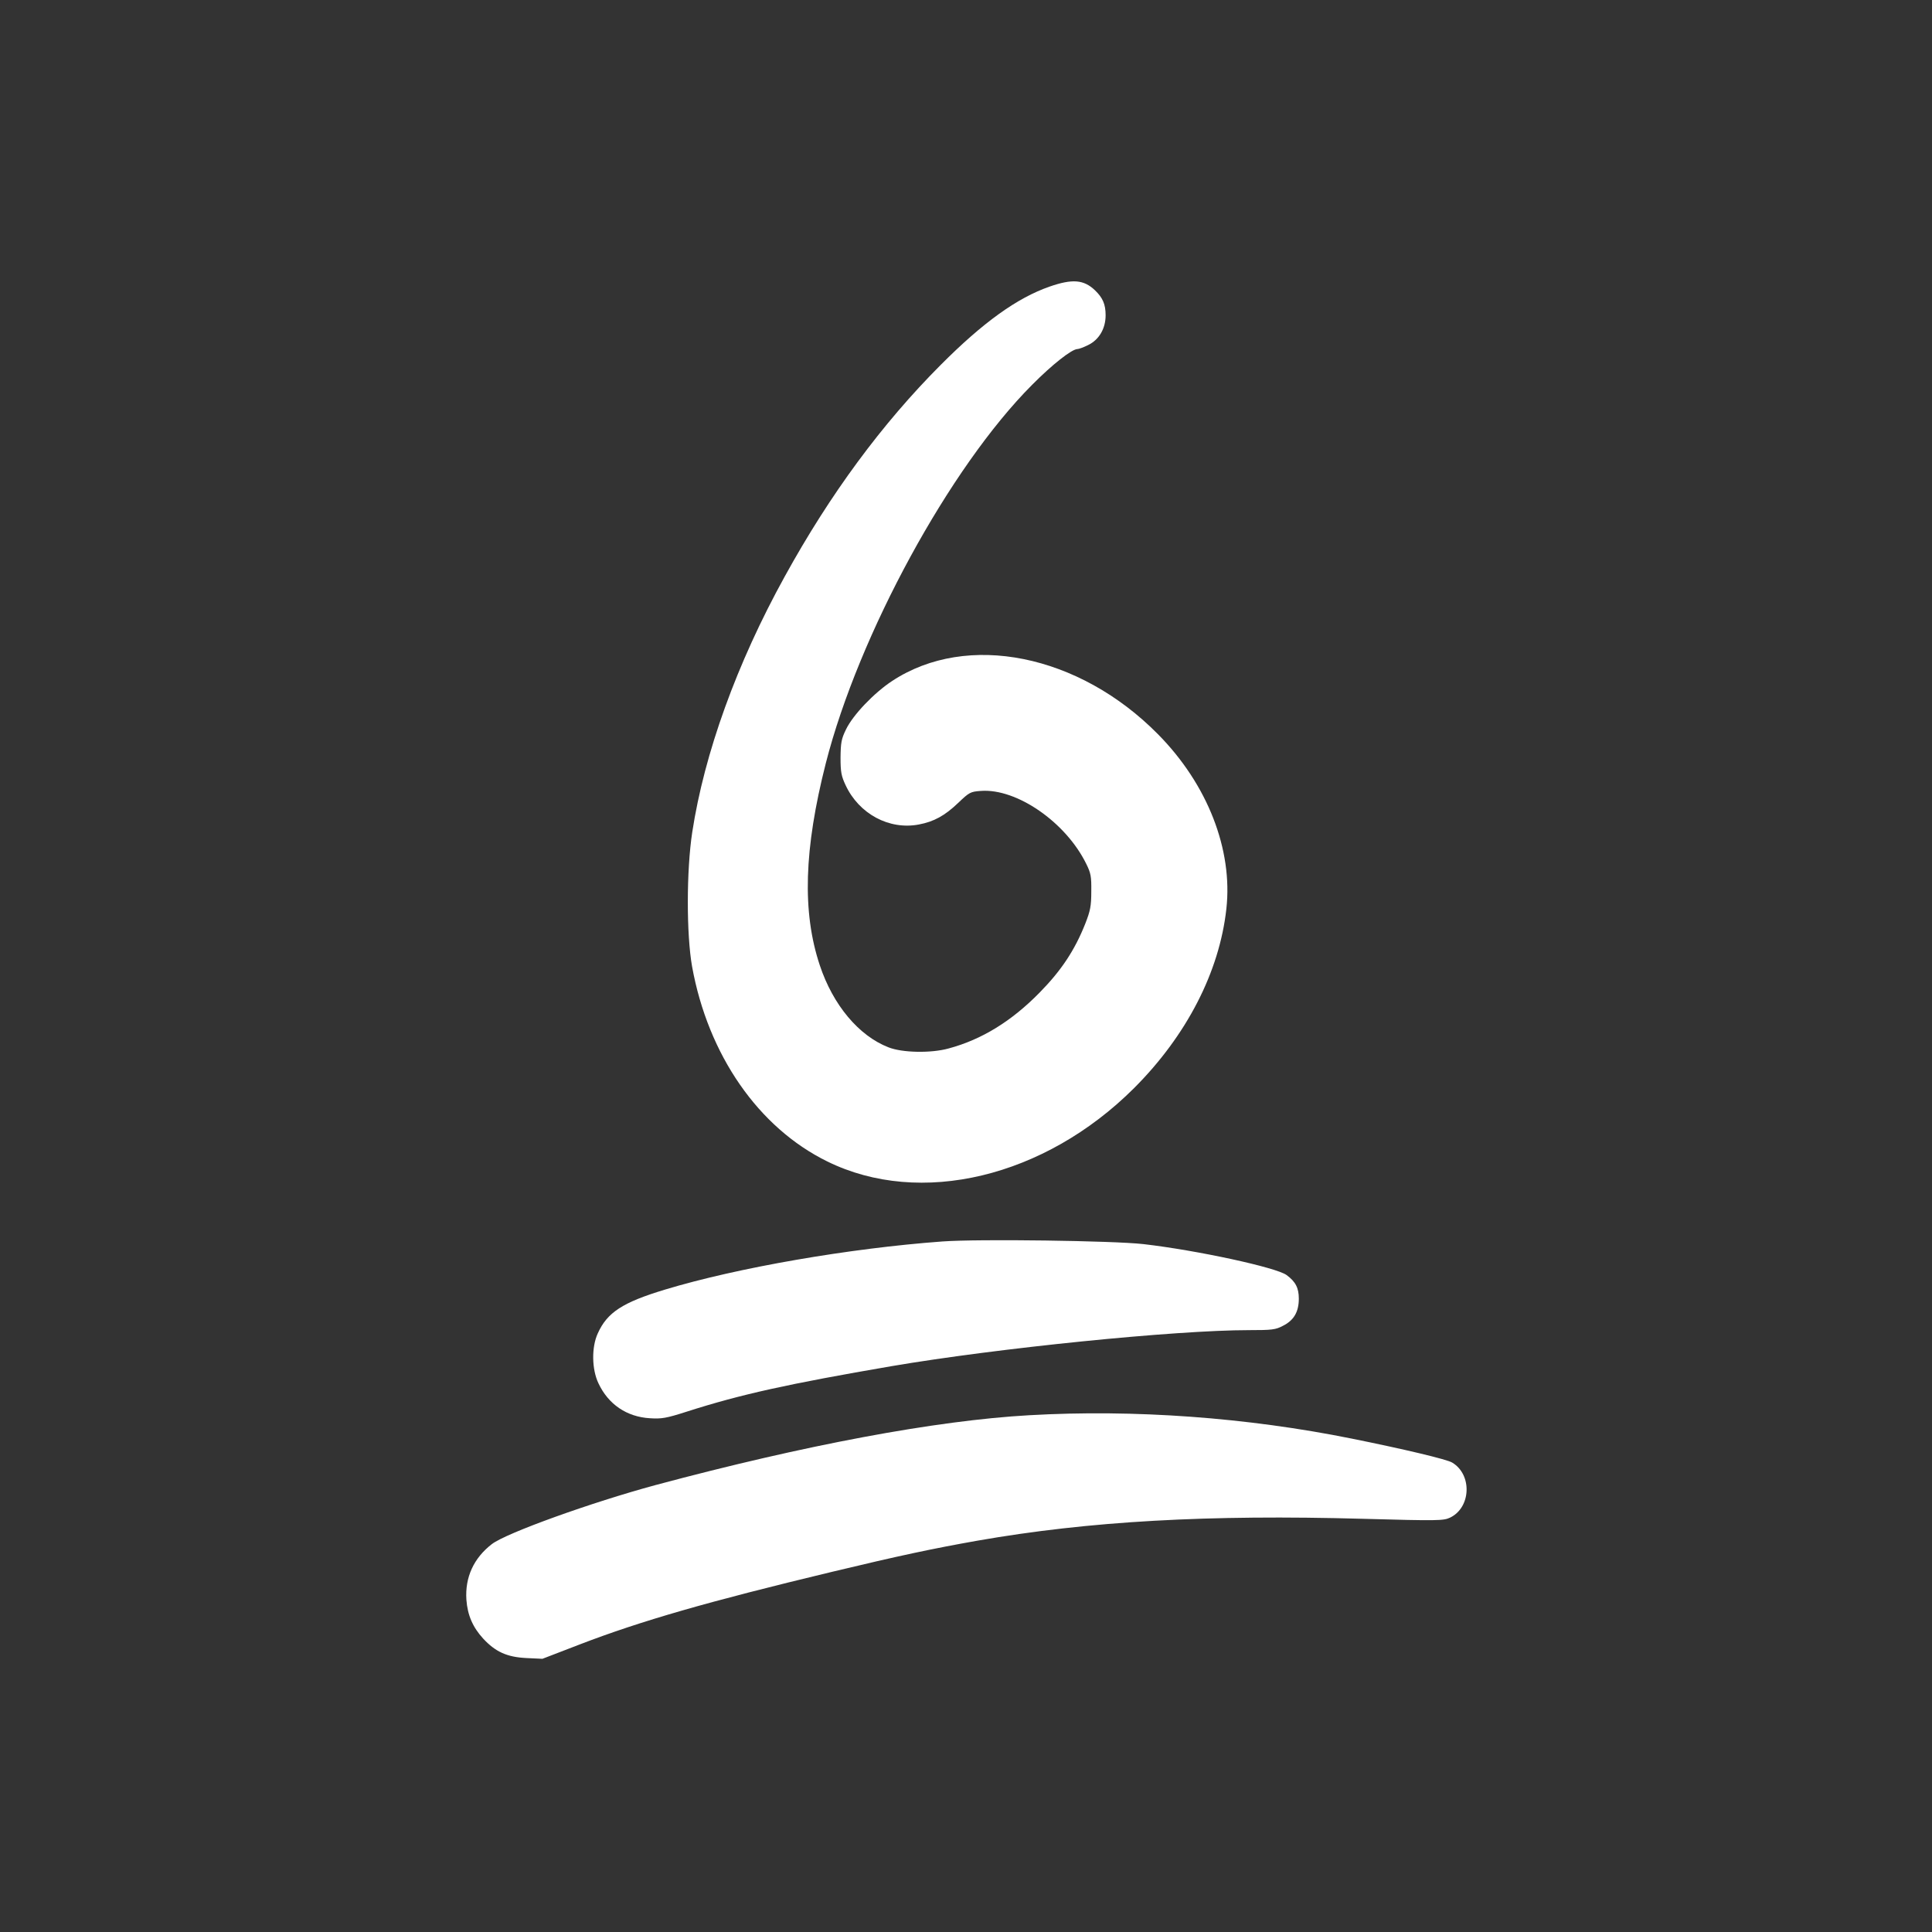 <?xml version="1.0" encoding="UTF-8" standalone="no"?>
<svg
   version="1.0"
   width="1024pt"
   height="1024pt"
   viewBox="0 0 1024 1024"
   preserveAspectRatio="xMidYMid"
   id="svg3"
   xmlns="http://www.w3.org/2000/svg"
   xmlns:svg="http://www.w3.org/2000/svg">
  <rect x="0" y="0" width="1024" height="1024" fill="#333333" stroke="none"/>
  <defs
     id="defs3" />
  <g
     transform="matrix(0.1,0,0,-0.1,0,1024)"
     stroke="none"
     id="g3">
    <path
       d="m 5563,8721 c -172,-60 -352,-189 -578,-416 -310,-311 -585,-683 -826,-1121 -254,-460 -426,-937 -490,-1355 -31,-203 -31,-541 -1,-711 85,-470 352,-855 717,-1034 492,-242 1151,-85 1626,389 278,278 452,615 489,950 35,314 -100,660 -362,925 -419,425 -1012,544 -1409,283 -96,-63 -208,-180 -245,-257 -25,-51 -28,-71 -29,-149 0,-77 4,-98 27,-147 71,-152 231,-238 388,-208 80,15 138,47 208,114 60,57 65,60 121,64 190,14 450,-166 558,-386 25,-50 28,-68 27,-147 0,-77 -5,-102 -32,-171 -56,-141 -127,-248 -242,-365 -149,-152 -307,-249 -482,-296 -93,-26 -246,-23 -319,6 -157,61 -294,224 -364,435 -94,282 -84,615 32,1071 174,681 657,1568 1093,2005 107,108 211,190 241,190 7,0 32,9 56,21 58,28 93,87 93,158 0,58 -15,93 -57,133 -59,56 -119,61 -240,19 z"
       style="fill:#ffffff;fill-opacity:1;stroke:none;stroke-width:150px;stroke-opacity:1"
       id="path1" />
    <path
       d="m 4995,3660 c -492,-36 -1087,-139 -1470,-255 -225,-68 -307,-121 -357,-233 -33,-72 -32,-189 4,-264 52,-111 150,-178 273,-185 61,-4 86,0 195,35 287,92 538,147 1085,241 564,96 1505,191 1895,191 121,0 141,2 180,23 58,29 84,74 84,144 0,56 -17,90 -65,125 -54,40 -473,131 -759,164 -159,18 -873,28 -1065,14 z"
       style="fill:#ffffff;fill-opacity:1;stroke:none;stroke-width:150px"
       id="path2" />
    <path
       d="m 5455,2739 c -495,-28 -1189,-158 -1980,-370 -340,-92 -791,-254 -868,-313 -96,-74 -143,-176 -135,-295 6,-82 34,-146 89,-206 65,-70 126,-98 229,-103 l 85,-4 200,77 c 323,124 677,226 1335,384 358,86 538,124 770,165 593,104 1223,139 2047,116 394,-11 424,-10 458,6 112,53 119,228 12,292 -27,17 -254,71 -532,127 -555,112 -1154,156 -1710,124 z"
       style="fill:#ffffff;fill-opacity:1;stroke:none;stroke-width:150px"
       id="path3" />
  </g>
</svg>
